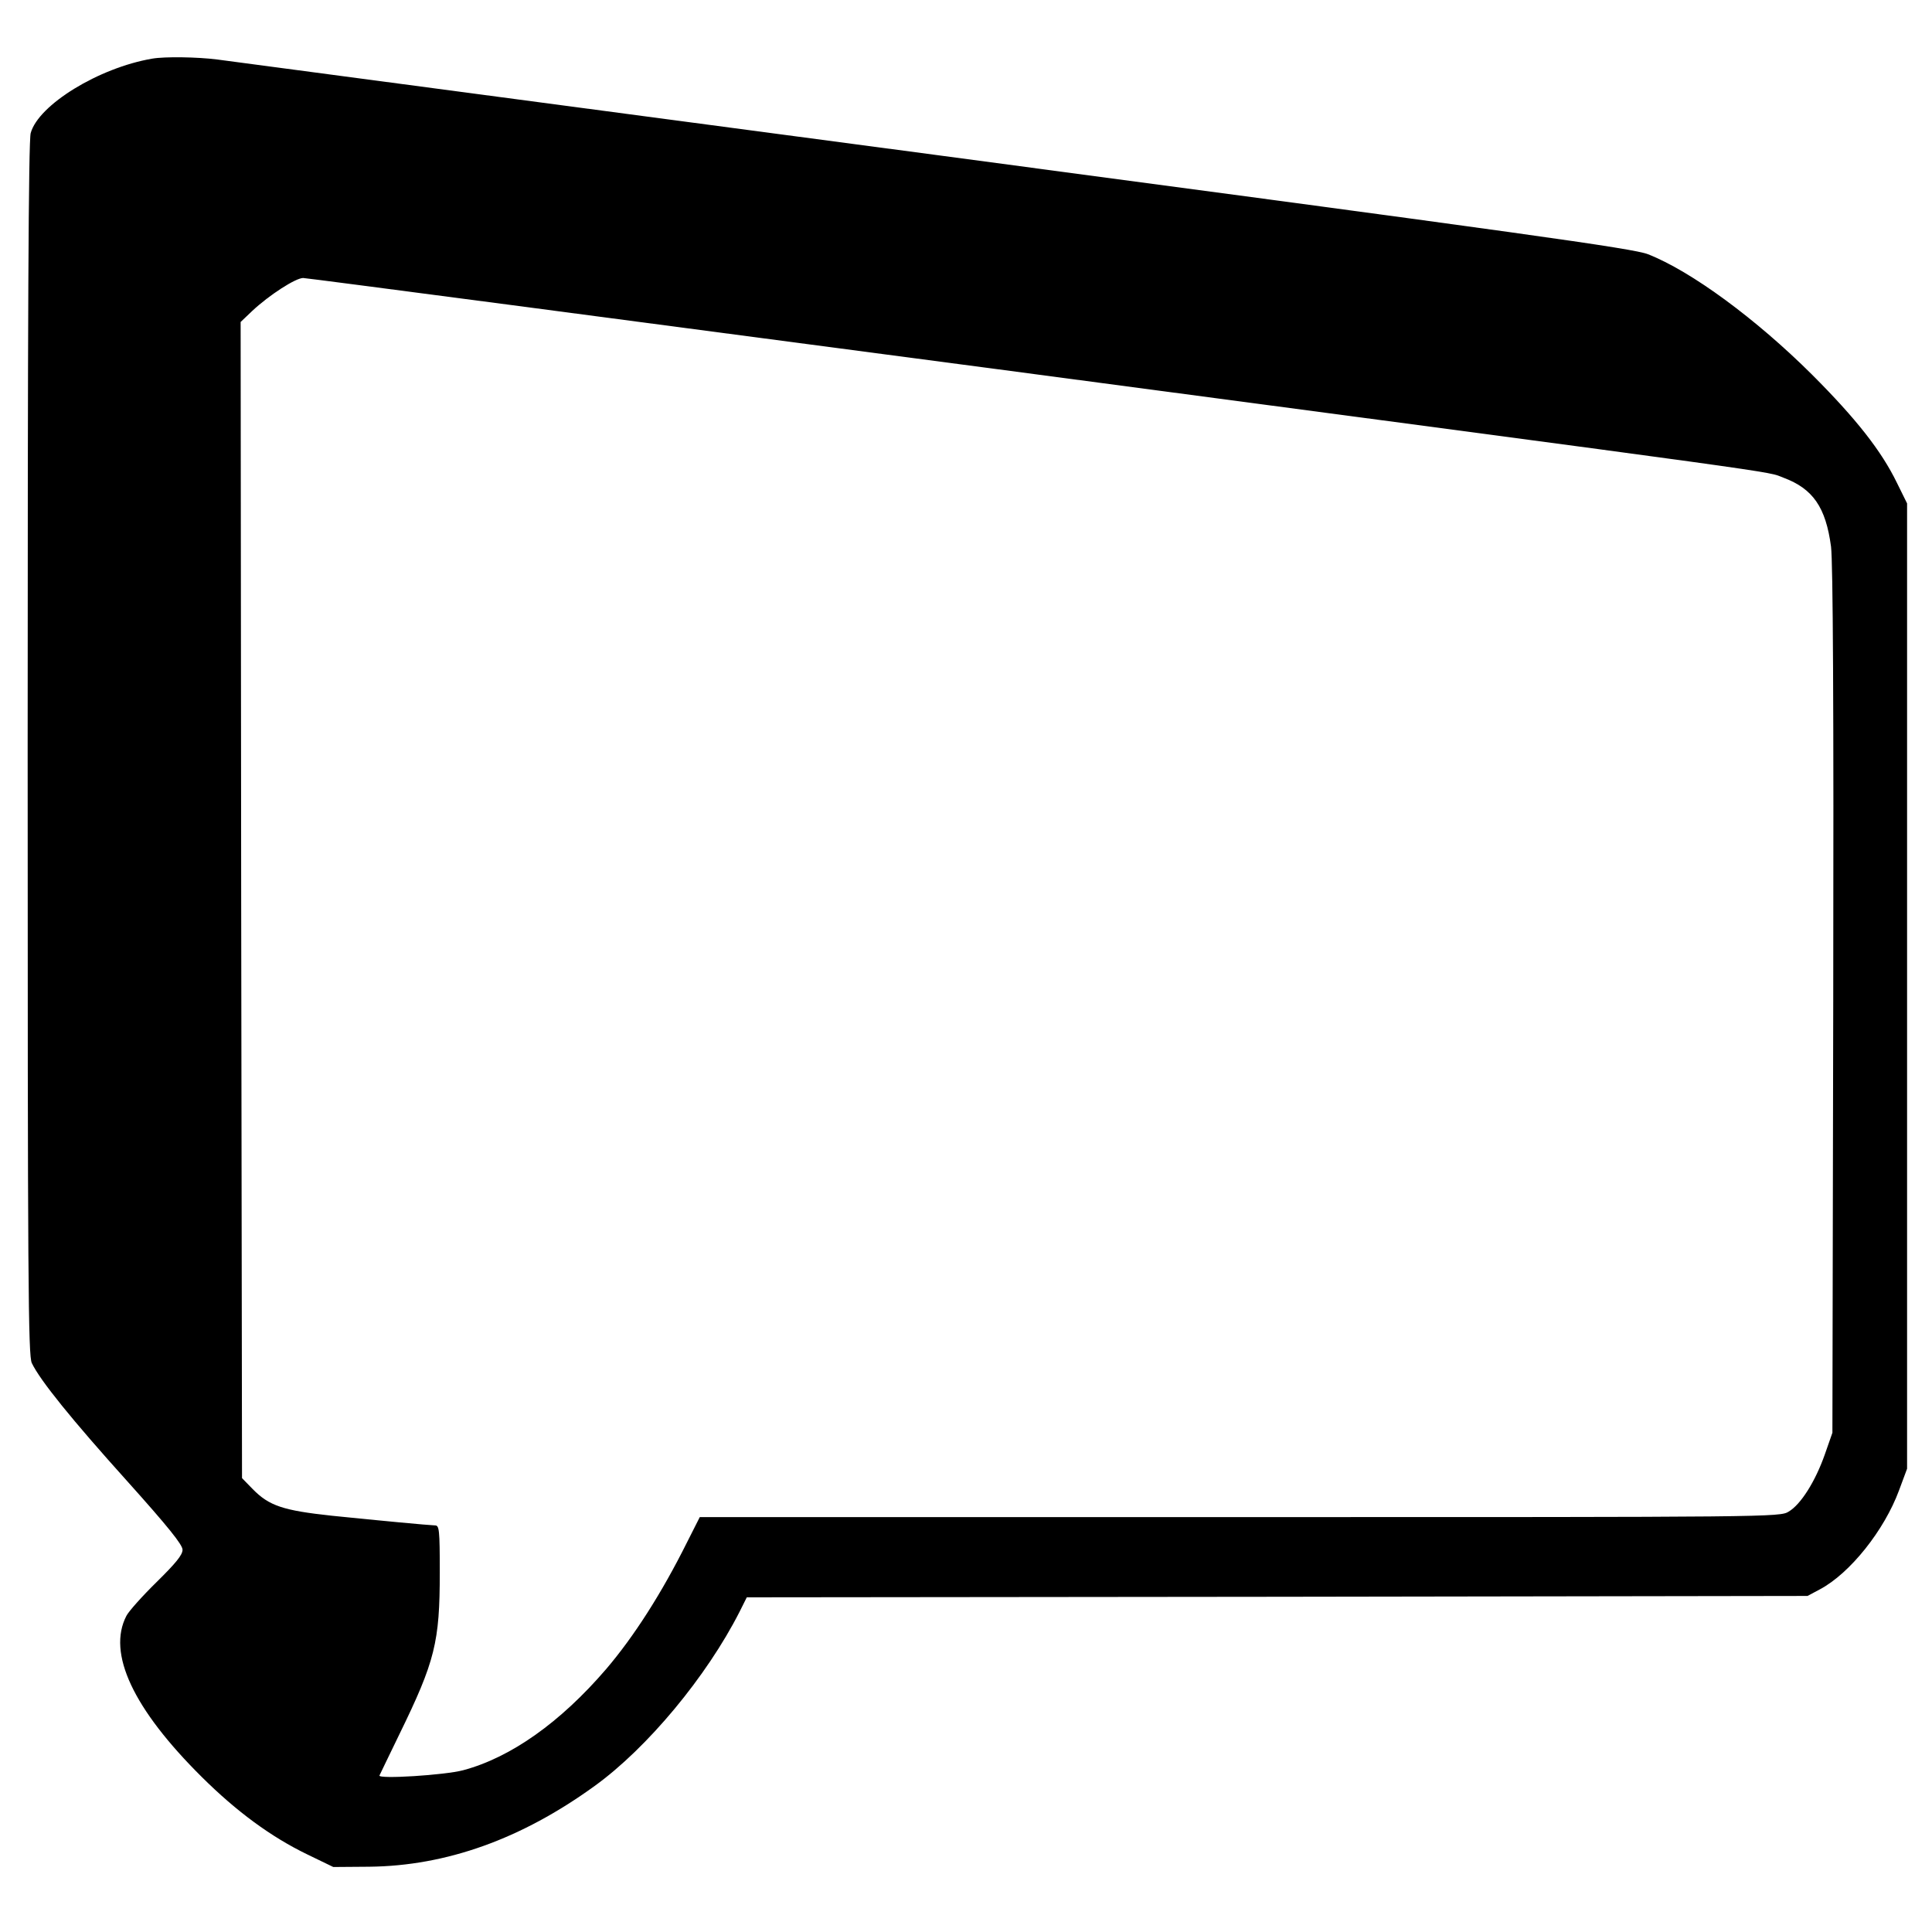 <?xml version="1.0" encoding="UTF-8"?>
<svg version="1.0" viewBox="0 0 468 468" xmlns="http://www.w3.org/2000/svg">
<g transform="translate(0 468) scale(.067 -.067)">
<path d="m550 6773c-193-33-411-167-439-269-8-28-11-677-11-2227 0-1934 2-2193 15-2220 30-63 146-206 344-426 149-166 201-231 201-249 0-19-25-49-94-117-52-51-101-106-109-122-70-135 24-336 273-583 126-125 250-216 380-279l95-46 130 1c279 3 550 100 815 292 191 138 405 396 524 630l26 52 1918 2 1917 3 45 24c109 58 233 214 286 358l29 78v3490l-37 75c-56 115-147 231-307 391-202 201-437 374-593 435-54 21-427 73-2583 360-1386 184-2551 339-2590 344-71 9-189 11-235 3zm3058-1123c2945-391 2773-367 2840-392 107-40 153-107 172-249 7-59 10-559 8-1644l-3-1560-28-80c-34-96-86-179-130-205-31-20-63-20-1984-20h-1953l-45-89c-93-187-194-344-294-461-165-192-344-319-516-365-67-18-310-33-303-19 2 5 35 72 72 149 129 264 146 333 146 585 0 155-2 170-17 170-26 1-197 17-373 35-177 19-227 36-286 96l-39 40-3 2090-2 2090 42 40c62 58 157 119 184 119 13 0 1143-149 2512-330z"/>
</g>
</svg>

